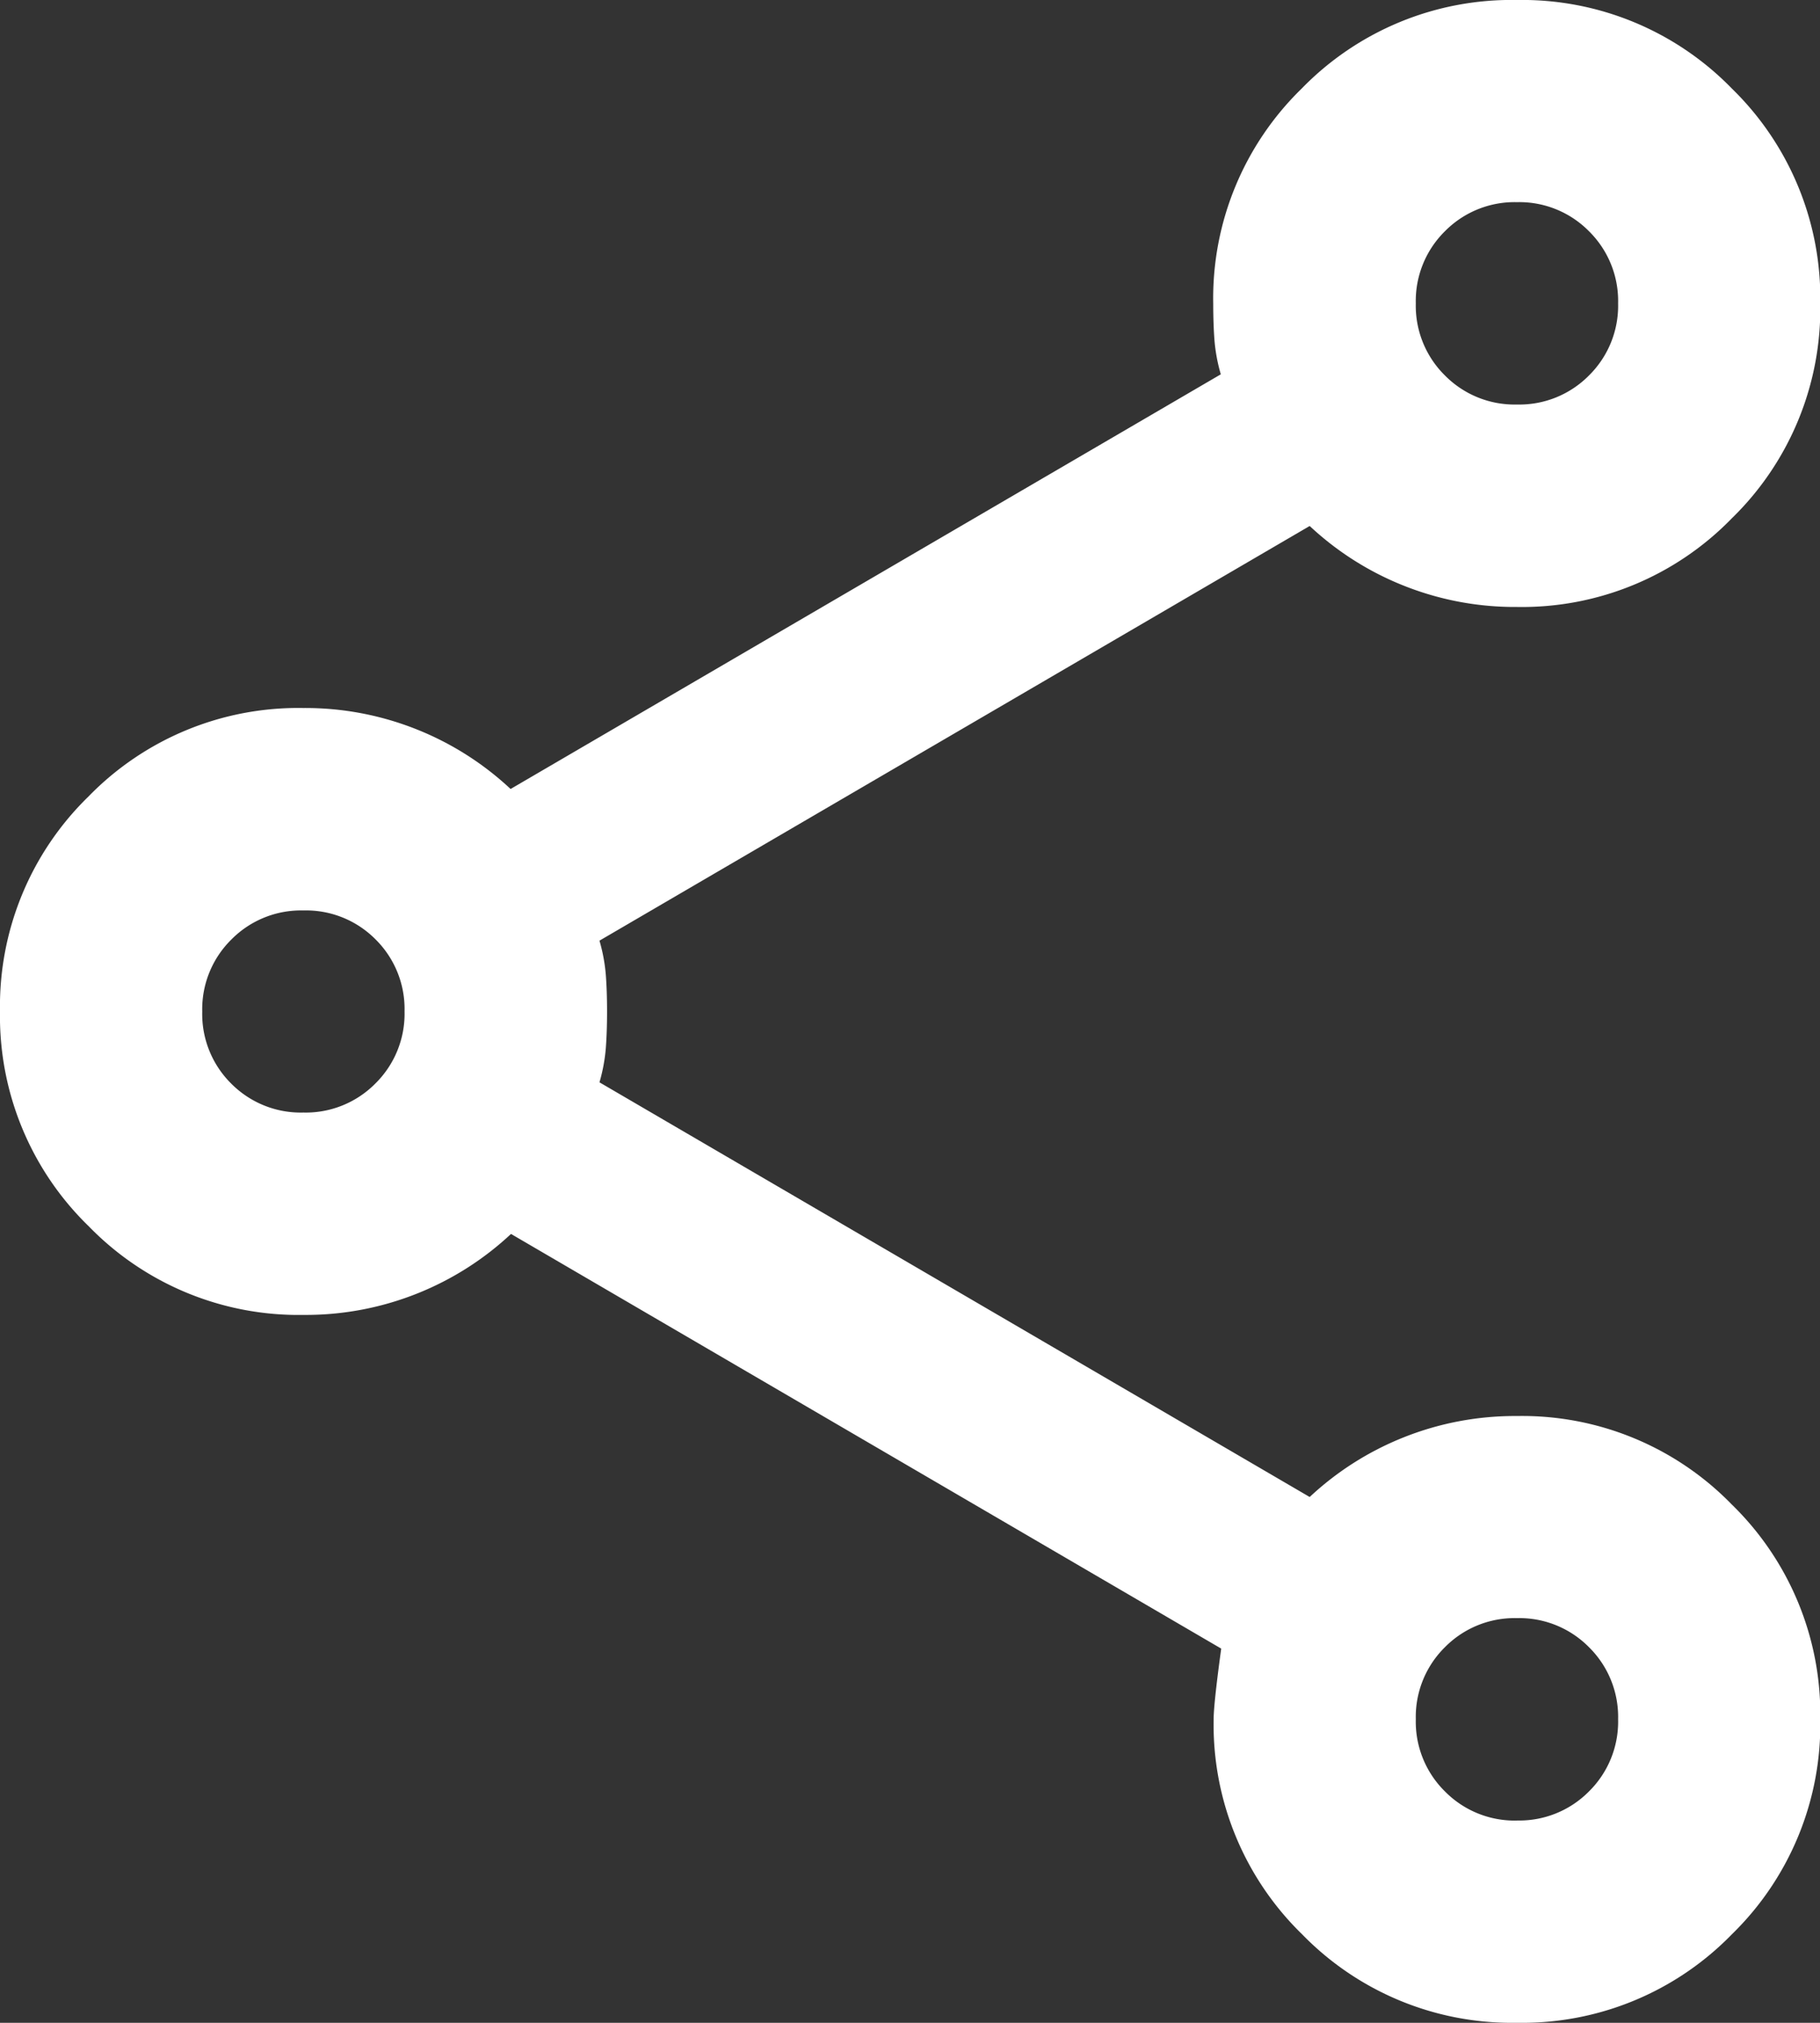 <svg xmlns="http://www.w3.org/2000/svg" width="26.395" height="29.327" viewBox="0 0 26.395 29.327">
  <rect x="0" y="0" width="26.395" height="29.327" fill="#333333" stroke="none"/>
  <path id="Path_16643" data-name="Path 16643" d="M102-850.673a4.242,4.242,0,0,1-3.116-1.283,4.242,4.242,0,0,1-1.283-3.116q0-.22.11-1.026l-10.3-6.012a4.35,4.35,0,0,1-1.356.862,4.355,4.355,0,0,1-1.65.312,4.242,4.242,0,0,1-3.116-1.283A4.242,4.242,0,0,1,80-865.336a4.242,4.242,0,0,1,1.283-3.116,4.242,4.242,0,0,1,3.116-1.283,4.355,4.355,0,0,1,1.65.312,4.35,4.35,0,0,1,1.356.862l10.3-6.012a2.5,2.5,0,0,1-.092-.495q-.018-.238-.018-.532a4.242,4.242,0,0,1,1.283-3.116A4.242,4.242,0,0,1,102-880a4.242,4.242,0,0,1,3.116,1.283,4.242,4.242,0,0,1,1.283,3.116,4.242,4.242,0,0,1-1.283,3.116A4.242,4.242,0,0,1,102-871.2a4.354,4.354,0,0,1-1.65-.312,4.348,4.348,0,0,1-1.356-.862l-10.3,6.012a2.5,2.5,0,0,1,.092.495q.018.238.018.532t-.018.532a2.5,2.5,0,0,1-.092.495l10.3,6.012a4.348,4.348,0,0,1,1.356-.862,4.355,4.355,0,0,1,1.65-.312,4.242,4.242,0,0,1,3.116,1.283,4.243,4.243,0,0,1,1.283,3.116,4.242,4.242,0,0,1-1.283,3.116A4.242,4.242,0,0,1,102-850.673Zm0-2.933a1.419,1.419,0,0,0,1.045-.422,1.419,1.419,0,0,0,.422-1.045,1.419,1.419,0,0,0-.422-1.045,1.419,1.419,0,0,0-1.045-.422,1.419,1.419,0,0,0-1.045.422,1.419,1.419,0,0,0-.422,1.045,1.419,1.419,0,0,0,.422,1.045A1.419,1.419,0,0,0,102-853.605ZM84.4-863.87a1.419,1.419,0,0,0,1.045-.422,1.419,1.419,0,0,0,.422-1.045,1.419,1.419,0,0,0-.422-1.045A1.419,1.419,0,0,0,84.4-866.8a1.419,1.419,0,0,0-1.045.422,1.419,1.419,0,0,0-.422,1.045,1.419,1.419,0,0,0,.422,1.045A1.419,1.419,0,0,0,84.4-863.87ZM102-874.135a1.419,1.419,0,0,0,1.045-.422,1.419,1.419,0,0,0,.422-1.045,1.419,1.419,0,0,0-.422-1.045,1.419,1.419,0,0,0-1.045-.422,1.419,1.419,0,0,0-1.045.422,1.419,1.419,0,0,0-.422,1.045,1.419,1.419,0,0,0,.422,1.045A1.419,1.419,0,0,0,102-874.135ZM102-855.072ZM84.4-865.336ZM102-875.6Z" transform="translate(-80 880)" fill="#fff"/>
</svg>
